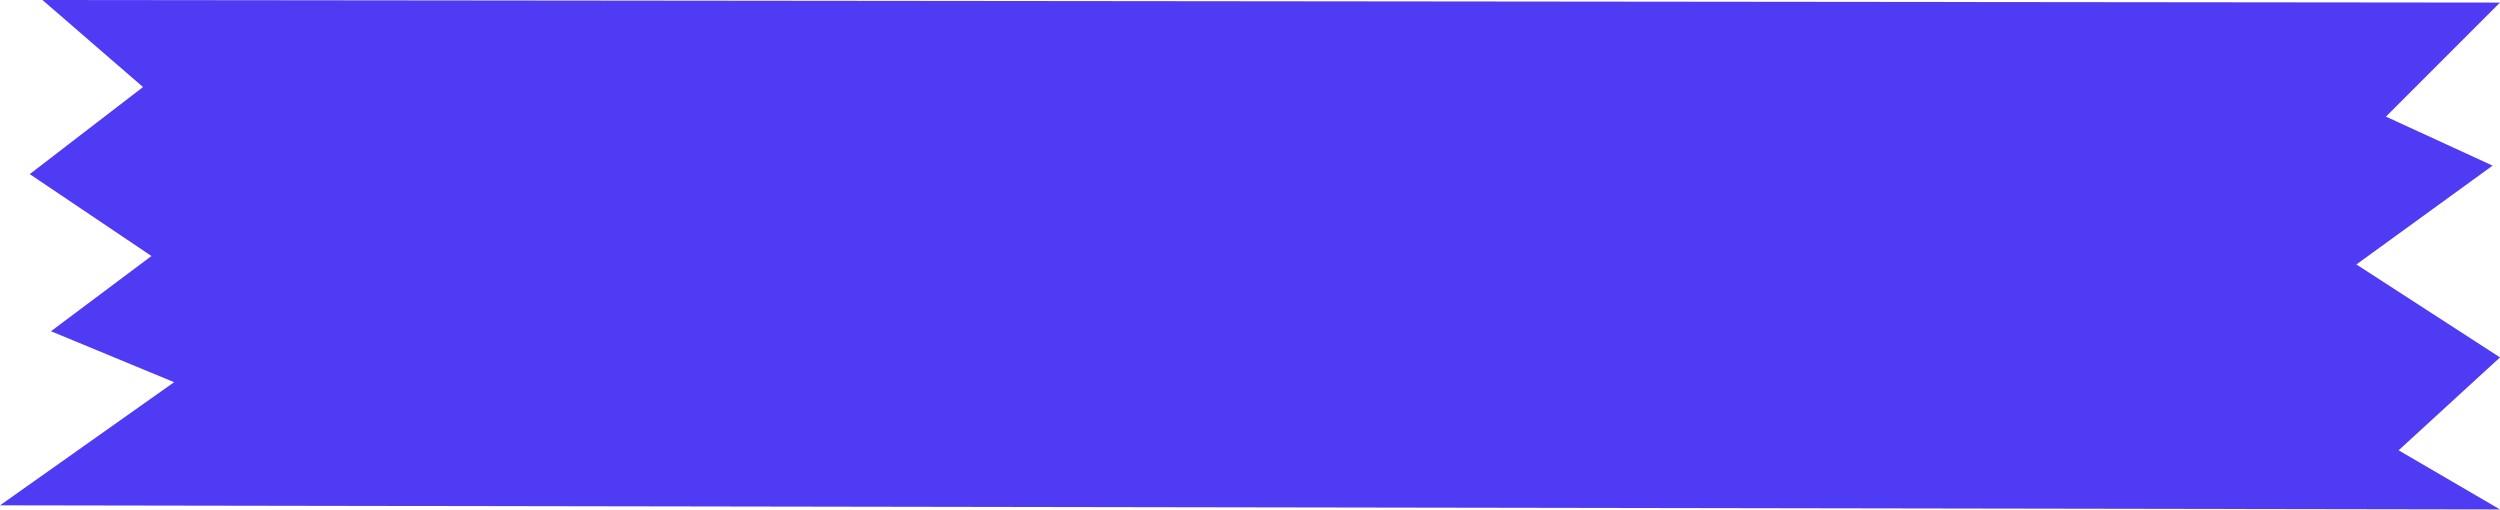 <?xml version="1.0" encoding="UTF-8" standalone="no"?><svg xmlns="http://www.w3.org/2000/svg" xmlns:xlink="http://www.w3.org/1999/xlink" fill="#000000" height="101.9" preserveAspectRatio="xMidYMid meet" version="1" viewBox="0.0 0.0 500.0 101.9" width="500" zoomAndPan="magnify"><g id="change1_1"><path d="M 8.492 0.004 C 172.328 0.176 336.164 0.344 500 0.516 L 477.191 23.324 C 484.301 26.59 491.41 29.859 498.52 33.125 C 489.438 39.715 480.355 46.305 471.277 52.891 L 500 71.477 L 479.727 90.062 L 500 101.891 C 333.332 101.617 166.668 101.34 0 101.066 C 11.605 92.855 23.215 84.648 34.82 76.438 C 26.609 73.039 18.402 69.645 10.191 66.246 C 16.891 61.23 23.59 56.215 30.289 51.203 C 22.176 45.742 14.059 40.281 5.945 34.824 C 13.496 29.02 21.047 23.215 28.602 17.41 C 21.898 11.609 15.195 5.805 8.492 0.004" fill="#4f3bf4"/></g></svg>